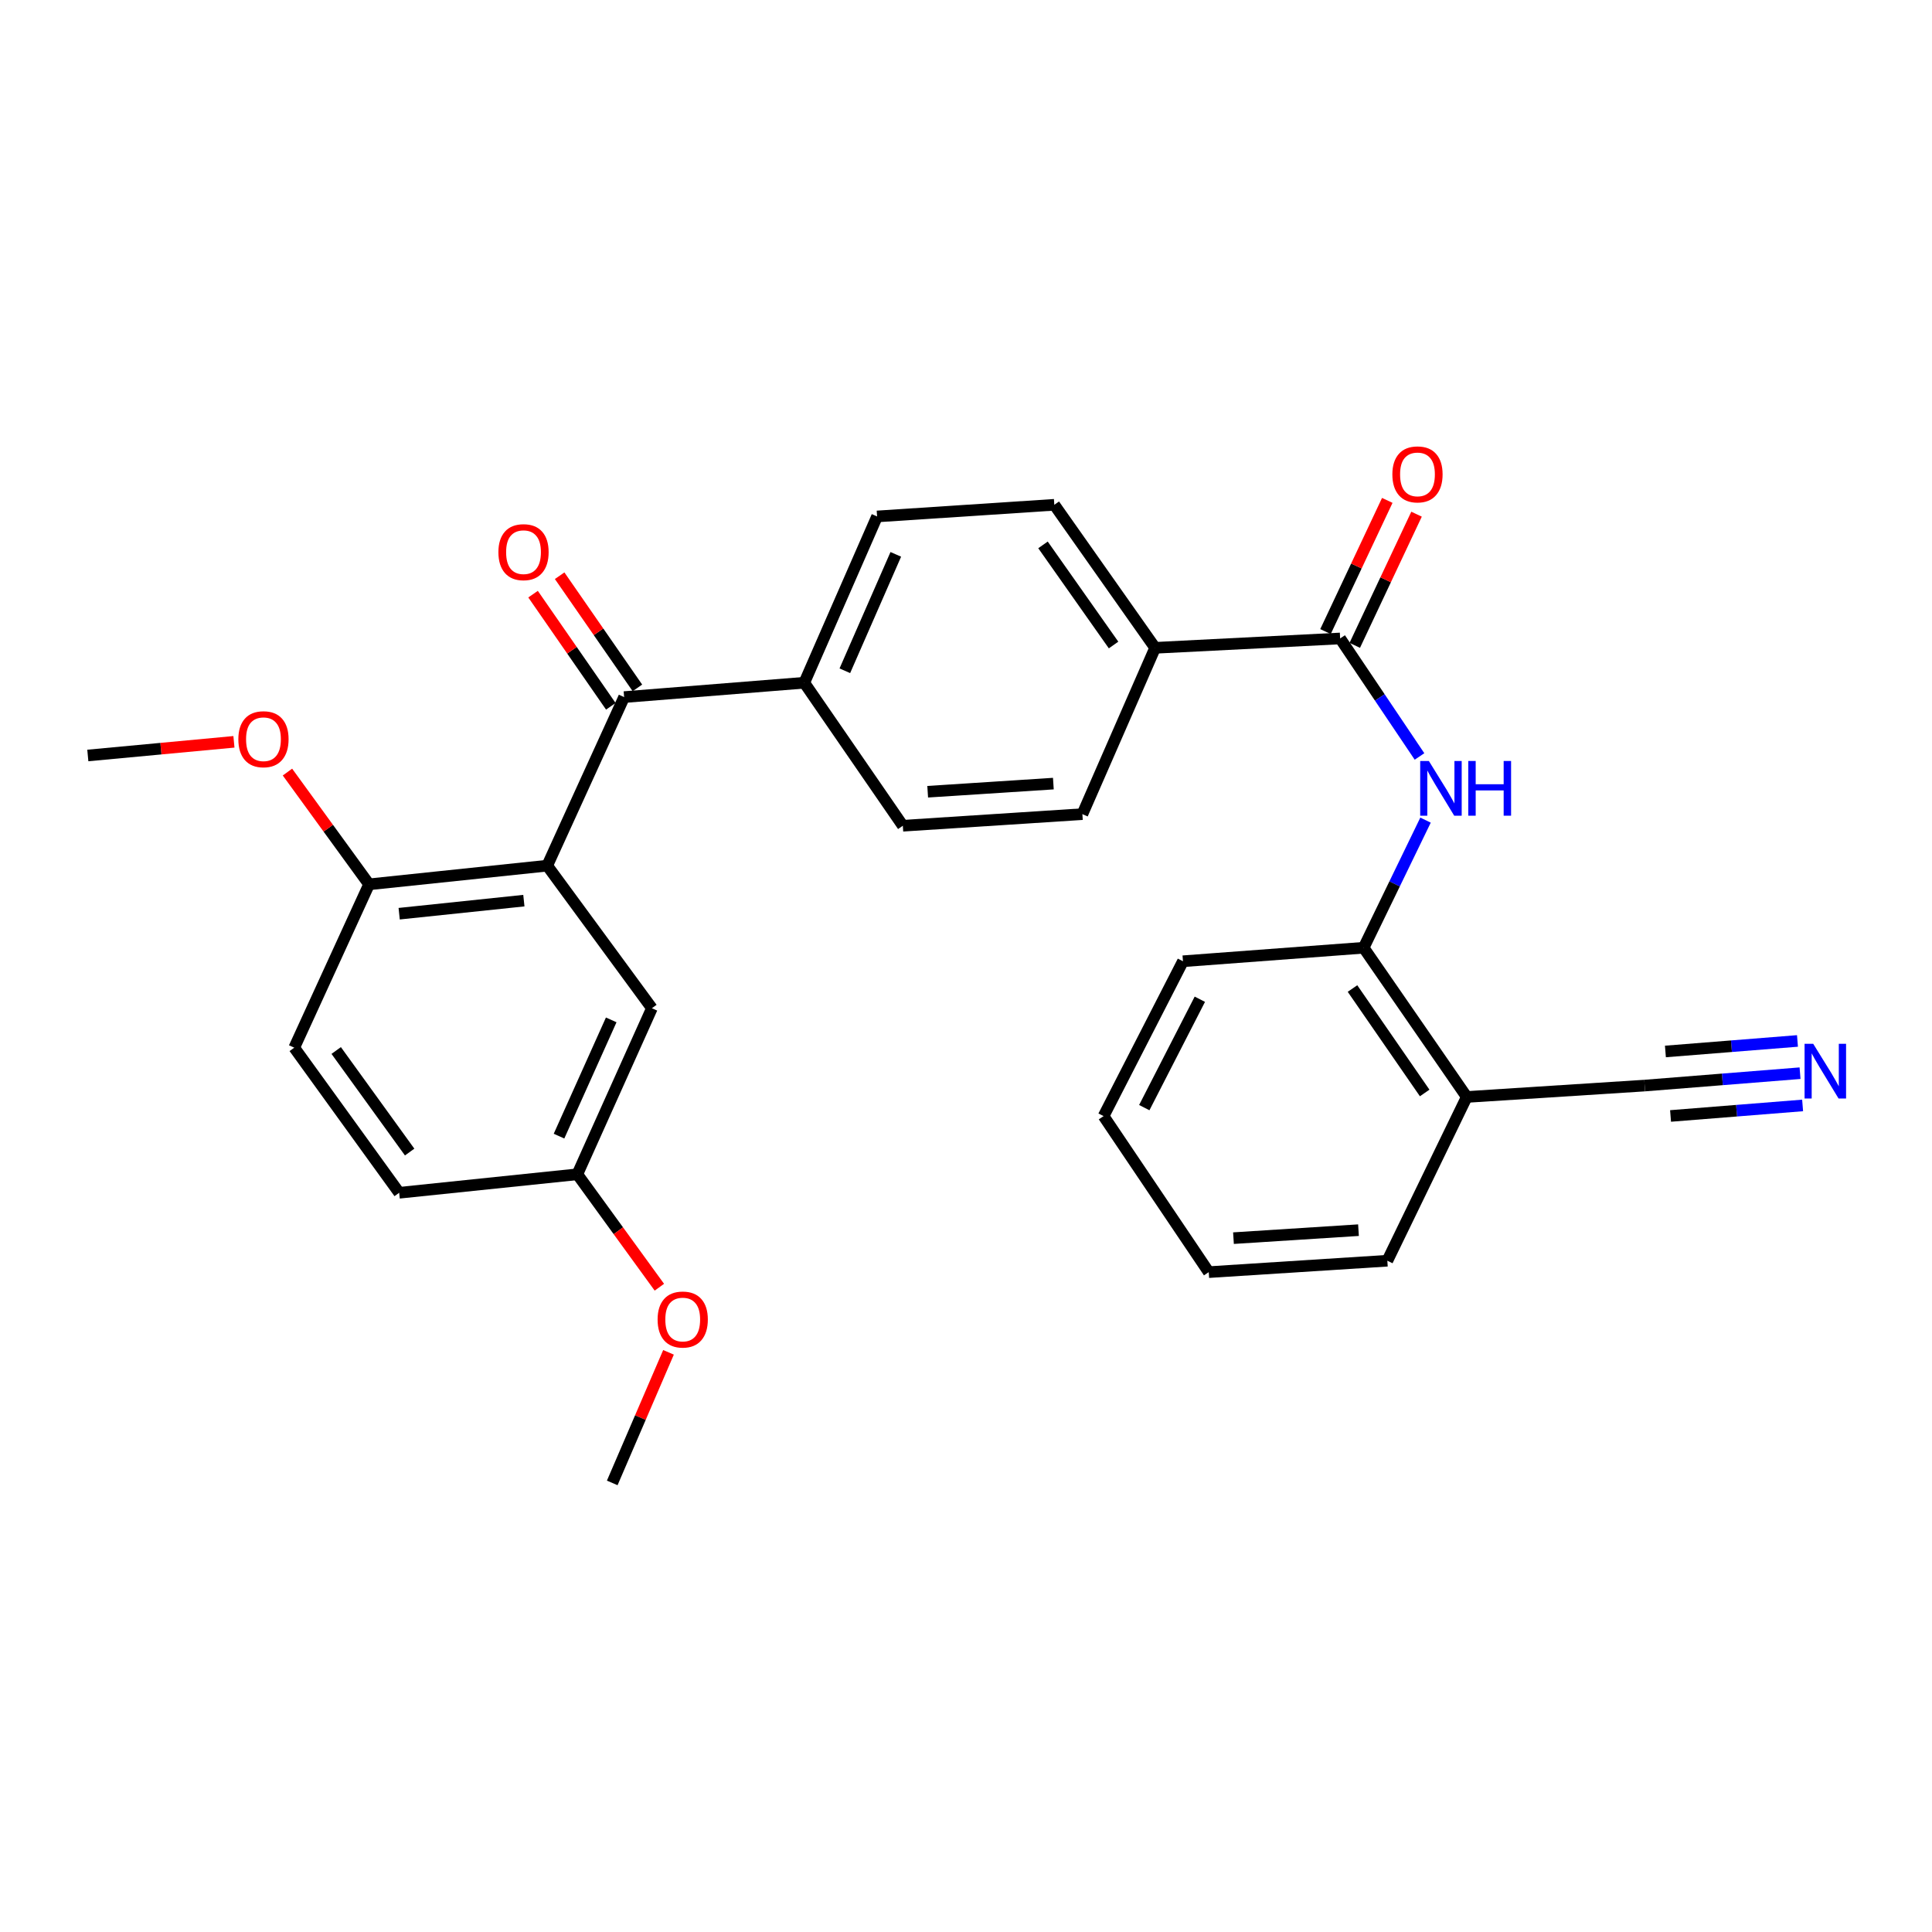 <?xml version='1.0' encoding='iso-8859-1'?>
<svg version='1.1' baseProfile='full'
              xmlns='http://www.w3.org/2000/svg'
                      xmlns:rdkit='http://www.rdkit.org/xml'
                      xmlns:xlink='http://www.w3.org/1999/xlink'
                  xml:space='preserve'
width='1000px' height='1000px' viewBox='0 0 1000 1000'>
<!-- END OF HEADER -->
<rect style='opacity:1.0;fill:#FFFFFF;stroke:none' width='1000' height='1000' x='0' y='0'> </rect>
<path class='bond-0' d='M 283.239,448.067 L 323.04,360.818' style='fill:none;fill-rule:evenodd;stroke:#000000;stroke-width:6px;stroke-linecap:butt;stroke-linejoin:miter;stroke-opacity:1' />
<path class='bond-7' d='M 283.239,448.067 L 191.033,457.731' style='fill:none;fill-rule:evenodd;stroke:#000000;stroke-width:6px;stroke-linecap:butt;stroke-linejoin:miter;stroke-opacity:1' />
<path class='bond-7' d='M 271.153,466.168 L 206.609,472.933' style='fill:none;fill-rule:evenodd;stroke:#000000;stroke-width:6px;stroke-linecap:butt;stroke-linejoin:miter;stroke-opacity:1' />
<path class='bond-10' d='M 283.239,448.067 L 337.43,521.856' style='fill:none;fill-rule:evenodd;stroke:#000000;stroke-width:6px;stroke-linecap:butt;stroke-linejoin:miter;stroke-opacity:1' />
<path class='bond-8' d='M 323.04,360.818 L 416.298,353.386' style='fill:none;fill-rule:evenodd;stroke:#000000;stroke-width:6px;stroke-linecap:butt;stroke-linejoin:miter;stroke-opacity:1' />
<path class='bond-11' d='M 329.92,356.049 L 309.794,327.021' style='fill:none;fill-rule:evenodd;stroke:#000000;stroke-width:6px;stroke-linecap:butt;stroke-linejoin:miter;stroke-opacity:1' />
<path class='bond-11' d='M 309.794,327.021 L 289.668,297.993' style='fill:none;fill-rule:evenodd;stroke:#FF0000;stroke-width:6px;stroke-linecap:butt;stroke-linejoin:miter;stroke-opacity:1' />
<path class='bond-11' d='M 316.161,365.588 L 296.035,336.56' style='fill:none;fill-rule:evenodd;stroke:#000000;stroke-width:6px;stroke-linecap:butt;stroke-linejoin:miter;stroke-opacity:1' />
<path class='bond-11' d='M 296.035,336.56 L 275.908,307.532' style='fill:none;fill-rule:evenodd;stroke:#FF0000;stroke-width:6px;stroke-linecap:butt;stroke-linejoin:miter;stroke-opacity:1' />
<path class='bond-1' d='M 693.651,330.467 L 597.891,335.314' style='fill:none;fill-rule:evenodd;stroke:#000000;stroke-width:6px;stroke-linecap:butt;stroke-linejoin:miter;stroke-opacity:1' />
<path class='bond-2' d='M 693.651,330.467 L 714.193,361.006' style='fill:none;fill-rule:evenodd;stroke:#000000;stroke-width:6px;stroke-linecap:butt;stroke-linejoin:miter;stroke-opacity:1' />
<path class='bond-2' d='M 714.193,361.006 L 734.735,391.545' style='fill:none;fill-rule:evenodd;stroke:#0000FF;stroke-width:6px;stroke-linecap:butt;stroke-linejoin:miter;stroke-opacity:1' />
<path class='bond-12' d='M 701.224,334.034 L 717.212,300.085' style='fill:none;fill-rule:evenodd;stroke:#000000;stroke-width:6px;stroke-linecap:butt;stroke-linejoin:miter;stroke-opacity:1' />
<path class='bond-12' d='M 717.212,300.085 L 733.201,266.137' style='fill:none;fill-rule:evenodd;stroke:#FF0000;stroke-width:6px;stroke-linecap:butt;stroke-linejoin:miter;stroke-opacity:1' />
<path class='bond-12' d='M 686.077,326.901 L 702.065,292.952' style='fill:none;fill-rule:evenodd;stroke:#000000;stroke-width:6px;stroke-linecap:butt;stroke-linejoin:miter;stroke-opacity:1' />
<path class='bond-12' d='M 702.065,292.952 L 718.054,259.003' style='fill:none;fill-rule:evenodd;stroke:#FF0000;stroke-width:6px;stroke-linecap:butt;stroke-linejoin:miter;stroke-opacity:1' />
<path class='bond-4' d='M 737.854,424.495 L 721.835,457.526' style='fill:none;fill-rule:evenodd;stroke:#0000FF;stroke-width:6px;stroke-linecap:butt;stroke-linejoin:miter;stroke-opacity:1' />
<path class='bond-4' d='M 721.835,457.526 L 705.817,490.556' style='fill:none;fill-rule:evenodd;stroke:#000000;stroke-width:6px;stroke-linecap:butt;stroke-linejoin:miter;stroke-opacity:1' />
<path class='bond-3' d='M 931.698,555.482 L 891.491,558.686' style='fill:none;fill-rule:evenodd;stroke:#0000FF;stroke-width:6px;stroke-linecap:butt;stroke-linejoin:miter;stroke-opacity:1' />
<path class='bond-3' d='M 891.491,558.686 L 851.284,561.89' style='fill:none;fill-rule:evenodd;stroke:#000000;stroke-width:6px;stroke-linecap:butt;stroke-linejoin:miter;stroke-opacity:1' />
<path class='bond-3' d='M 930.368,538.792 L 896.192,541.515' style='fill:none;fill-rule:evenodd;stroke:#0000FF;stroke-width:6px;stroke-linecap:butt;stroke-linejoin:miter;stroke-opacity:1' />
<path class='bond-3' d='M 896.192,541.515 L 862.016,544.239' style='fill:none;fill-rule:evenodd;stroke:#000000;stroke-width:6px;stroke-linecap:butt;stroke-linejoin:miter;stroke-opacity:1' />
<path class='bond-3' d='M 933.028,572.172 L 898.852,574.895' style='fill:none;fill-rule:evenodd;stroke:#0000FF;stroke-width:6px;stroke-linecap:butt;stroke-linejoin:miter;stroke-opacity:1' />
<path class='bond-3' d='M 898.852,574.895 L 864.676,577.618' style='fill:none;fill-rule:evenodd;stroke:#000000;stroke-width:6px;stroke-linecap:butt;stroke-linejoin:miter;stroke-opacity:1' />
<path class='bond-6' d='M 705.817,490.556 L 759.189,567.787' style='fill:none;fill-rule:evenodd;stroke:#000000;stroke-width:6px;stroke-linecap:butt;stroke-linejoin:miter;stroke-opacity:1' />
<path class='bond-6' d='M 700.049,511.659 L 737.41,565.721' style='fill:none;fill-rule:evenodd;stroke:#000000;stroke-width:6px;stroke-linecap:butt;stroke-linejoin:miter;stroke-opacity:1' />
<path class='bond-23' d='M 705.817,490.556 L 612.299,497.542' style='fill:none;fill-rule:evenodd;stroke:#000000;stroke-width:6px;stroke-linecap:butt;stroke-linejoin:miter;stroke-opacity:1' />
<path class='bond-5' d='M 851.284,561.89 L 759.189,567.787' style='fill:none;fill-rule:evenodd;stroke:#000000;stroke-width:6px;stroke-linecap:butt;stroke-linejoin:miter;stroke-opacity:1' />
<path class='bond-22' d='M 759.189,567.787 L 718.086,652.552' style='fill:none;fill-rule:evenodd;stroke:#000000;stroke-width:6px;stroke-linecap:butt;stroke-linejoin:miter;stroke-opacity:1' />
<path class='bond-17' d='M 191.033,457.731 L 152.301,542.282' style='fill:none;fill-rule:evenodd;stroke:#000000;stroke-width:6px;stroke-linecap:butt;stroke-linejoin:miter;stroke-opacity:1' />
<path class='bond-20' d='M 191.033,457.731 L 169.91,428.676' style='fill:none;fill-rule:evenodd;stroke:#000000;stroke-width:6px;stroke-linecap:butt;stroke-linejoin:miter;stroke-opacity:1' />
<path class='bond-20' d='M 169.91,428.676 L 148.788,399.622' style='fill:none;fill-rule:evenodd;stroke:#FF0000;stroke-width:6px;stroke-linecap:butt;stroke-linejoin:miter;stroke-opacity:1' />
<path class='bond-15' d='M 416.298,353.386 L 467.307,427.408' style='fill:none;fill-rule:evenodd;stroke:#000000;stroke-width:6px;stroke-linecap:butt;stroke-linejoin:miter;stroke-opacity:1' />
<path class='bond-16' d='M 416.298,353.386 L 453.978,267.31' style='fill:none;fill-rule:evenodd;stroke:#000000;stroke-width:6px;stroke-linecap:butt;stroke-linejoin:miter;stroke-opacity:1' />
<path class='bond-16' d='M 437.287,347.189 L 463.664,286.936' style='fill:none;fill-rule:evenodd;stroke:#000000;stroke-width:6px;stroke-linecap:butt;stroke-linejoin:miter;stroke-opacity:1' />
<path class='bond-9' d='M 597.891,335.314 L 545.71,261.283' style='fill:none;fill-rule:evenodd;stroke:#000000;stroke-width:6px;stroke-linecap:butt;stroke-linejoin:miter;stroke-opacity:1' />
<path class='bond-9' d='M 576.379,333.855 L 539.852,282.033' style='fill:none;fill-rule:evenodd;stroke:#000000;stroke-width:6px;stroke-linecap:butt;stroke-linejoin:miter;stroke-opacity:1' />
<path class='bond-29' d='M 597.891,335.314 L 560.239,421.399' style='fill:none;fill-rule:evenodd;stroke:#000000;stroke-width:6px;stroke-linecap:butt;stroke-linejoin:miter;stroke-opacity:1' />
<path class='bond-18' d='M 337.43,521.856 L 298.828,607.811' style='fill:none;fill-rule:evenodd;stroke:#000000;stroke-width:6px;stroke-linecap:butt;stroke-linejoin:miter;stroke-opacity:1' />
<path class='bond-18' d='M 316.366,527.89 L 289.345,588.059' style='fill:none;fill-rule:evenodd;stroke:#000000;stroke-width:6px;stroke-linecap:butt;stroke-linejoin:miter;stroke-opacity:1' />
<path class='bond-13' d='M 545.71,261.283 L 453.978,267.31' style='fill:none;fill-rule:evenodd;stroke:#000000;stroke-width:6px;stroke-linecap:butt;stroke-linejoin:miter;stroke-opacity:1' />
<path class='bond-14' d='M 560.239,421.399 L 467.307,427.408' style='fill:none;fill-rule:evenodd;stroke:#000000;stroke-width:6px;stroke-linecap:butt;stroke-linejoin:miter;stroke-opacity:1' />
<path class='bond-14' d='M 545.219,405.593 L 480.167,409.799' style='fill:none;fill-rule:evenodd;stroke:#000000;stroke-width:6px;stroke-linecap:butt;stroke-linejoin:miter;stroke-opacity:1' />
<path class='bond-28' d='M 152.301,542.282 L 206.613,617.383' style='fill:none;fill-rule:evenodd;stroke:#000000;stroke-width:6px;stroke-linecap:butt;stroke-linejoin:miter;stroke-opacity:1' />
<path class='bond-28' d='M 174.015,543.736 L 212.033,596.306' style='fill:none;fill-rule:evenodd;stroke:#000000;stroke-width:6px;stroke-linecap:butt;stroke-linejoin:miter;stroke-opacity:1' />
<path class='bond-19' d='M 298.828,607.811 L 206.613,617.383' style='fill:none;fill-rule:evenodd;stroke:#000000;stroke-width:6px;stroke-linecap:butt;stroke-linejoin:miter;stroke-opacity:1' />
<path class='bond-21' d='M 298.828,607.811 L 320.057,637.037' style='fill:none;fill-rule:evenodd;stroke:#000000;stroke-width:6px;stroke-linecap:butt;stroke-linejoin:miter;stroke-opacity:1' />
<path class='bond-21' d='M 320.057,637.037 L 341.286,666.262' style='fill:none;fill-rule:evenodd;stroke:#FF0000;stroke-width:6px;stroke-linecap:butt;stroke-linejoin:miter;stroke-opacity:1' />
<path class='bond-24' d='M 121.085,383.967 L 83.27,387.503' style='fill:none;fill-rule:evenodd;stroke:#FF0000;stroke-width:6px;stroke-linecap:butt;stroke-linejoin:miter;stroke-opacity:1' />
<path class='bond-24' d='M 83.27,387.503 L 45.455,391.039' style='fill:none;fill-rule:evenodd;stroke:#000000;stroke-width:6px;stroke-linecap:butt;stroke-linejoin:miter;stroke-opacity:1' />
<path class='bond-25' d='M 346.019,699.967 L 331.455,733.762' style='fill:none;fill-rule:evenodd;stroke:#FF0000;stroke-width:6px;stroke-linecap:butt;stroke-linejoin:miter;stroke-opacity:1' />
<path class='bond-25' d='M 331.455,733.762 L 316.892,767.556' style='fill:none;fill-rule:evenodd;stroke:#000000;stroke-width:6px;stroke-linecap:butt;stroke-linejoin:miter;stroke-opacity:1' />
<path class='bond-30' d='M 718.086,652.552 L 625.647,658.458' style='fill:none;fill-rule:evenodd;stroke:#000000;stroke-width:6px;stroke-linecap:butt;stroke-linejoin:miter;stroke-opacity:1' />
<path class='bond-30' d='M 703.152,636.729 L 638.445,640.864' style='fill:none;fill-rule:evenodd;stroke:#000000;stroke-width:6px;stroke-linecap:butt;stroke-linejoin:miter;stroke-opacity:1' />
<path class='bond-27' d='M 612.299,497.542 L 571.215,577.693' style='fill:none;fill-rule:evenodd;stroke:#000000;stroke-width:6px;stroke-linecap:butt;stroke-linejoin:miter;stroke-opacity:1' />
<path class='bond-27' d='M 621.036,517.202 L 592.277,573.308' style='fill:none;fill-rule:evenodd;stroke:#000000;stroke-width:6px;stroke-linecap:butt;stroke-linejoin:miter;stroke-opacity:1' />
<path class='bond-26' d='M 625.647,658.458 L 571.215,577.693' style='fill:none;fill-rule:evenodd;stroke:#000000;stroke-width:6px;stroke-linecap:butt;stroke-linejoin:miter;stroke-opacity:1' />
<path  class='atom-3' d='M 739.572 393.882
L 748.852 408.882
Q 749.772 410.362, 751.252 413.042
Q 752.732 415.722, 752.812 415.882
L 752.812 393.882
L 756.572 393.882
L 756.572 422.202
L 752.692 422.202
L 742.732 405.802
Q 741.572 403.882, 740.332 401.682
Q 739.132 399.482, 738.772 398.802
L 738.772 422.202
L 735.092 422.202
L 735.092 393.882
L 739.572 393.882
' fill='#0000FF'/>
<path  class='atom-3' d='M 759.972 393.882
L 763.812 393.882
L 763.812 405.922
L 778.292 405.922
L 778.292 393.882
L 782.132 393.882
L 782.132 422.202
L 778.292 422.202
L 778.292 409.122
L 763.812 409.122
L 763.812 422.202
L 759.972 422.202
L 759.972 393.882
' fill='#0000FF'/>
<path  class='atom-4' d='M 938.523 540.279
L 947.803 555.279
Q 948.723 556.759, 950.203 559.439
Q 951.683 562.119, 951.763 562.279
L 951.763 540.279
L 955.523 540.279
L 955.523 568.599
L 951.643 568.599
L 941.683 552.199
Q 940.523 550.279, 939.283 548.079
Q 938.083 545.879, 937.723 545.199
L 937.723 568.599
L 934.043 568.599
L 934.043 540.279
L 938.523 540.279
' fill='#0000FF'/>
<path  class='atom-12' d='M 257.97 285.798
Q 257.97 278.998, 261.33 275.198
Q 264.69 271.398, 270.97 271.398
Q 277.25 271.398, 280.61 275.198
Q 283.97 278.998, 283.97 285.798
Q 283.97 292.678, 280.57 296.598
Q 277.17 300.478, 270.97 300.478
Q 264.73 300.478, 261.33 296.598
Q 257.97 292.718, 257.97 285.798
M 270.97 297.278
Q 275.29 297.278, 277.61 294.398
Q 279.97 291.478, 279.97 285.798
Q 279.97 280.238, 277.61 277.438
Q 275.29 274.598, 270.97 274.598
Q 266.65 274.598, 264.29 277.398
Q 261.97 280.198, 261.97 285.798
Q 261.97 291.518, 264.29 294.398
Q 266.65 297.278, 270.97 297.278
' fill='#FF0000'/>
<path  class='atom-13' d='M 720.685 245.541
Q 720.685 238.741, 724.045 234.941
Q 727.405 231.141, 733.685 231.141
Q 739.965 231.141, 743.325 234.941
Q 746.685 238.741, 746.685 245.541
Q 746.685 252.421, 743.285 256.341
Q 739.885 260.221, 733.685 260.221
Q 727.445 260.221, 724.045 256.341
Q 720.685 252.461, 720.685 245.541
M 733.685 257.021
Q 738.005 257.021, 740.325 254.141
Q 742.685 251.221, 742.685 245.541
Q 742.685 239.981, 740.325 237.181
Q 738.005 234.341, 733.685 234.341
Q 729.365 234.341, 727.005 237.141
Q 724.685 239.941, 724.685 245.541
Q 724.685 251.261, 727.005 254.141
Q 729.365 257.021, 733.685 257.021
' fill='#FF0000'/>
<path  class='atom-21' d='M 123.368 382.617
Q 123.368 375.817, 126.728 372.017
Q 130.088 368.217, 136.368 368.217
Q 142.648 368.217, 146.008 372.017
Q 149.368 375.817, 149.368 382.617
Q 149.368 389.497, 145.968 393.417
Q 142.568 397.297, 136.368 397.297
Q 130.128 397.297, 126.728 393.417
Q 123.368 389.537, 123.368 382.617
M 136.368 394.097
Q 140.688 394.097, 143.008 391.217
Q 145.368 388.297, 145.368 382.617
Q 145.368 377.057, 143.008 374.257
Q 140.688 371.417, 136.368 371.417
Q 132.048 371.417, 129.688 374.217
Q 127.368 377.017, 127.368 382.617
Q 127.368 388.337, 129.688 391.217
Q 132.048 394.097, 136.368 394.097
' fill='#FF0000'/>
<path  class='atom-22' d='M 340.373 682.983
Q 340.373 676.183, 343.733 672.383
Q 347.093 668.583, 353.373 668.583
Q 359.653 668.583, 363.013 672.383
Q 366.373 676.183, 366.373 682.983
Q 366.373 689.863, 362.973 693.783
Q 359.573 697.663, 353.373 697.663
Q 347.133 697.663, 343.733 693.783
Q 340.373 689.903, 340.373 682.983
M 353.373 694.463
Q 357.693 694.463, 360.013 691.583
Q 362.373 688.663, 362.373 682.983
Q 362.373 677.423, 360.013 674.623
Q 357.693 671.783, 353.373 671.783
Q 349.053 671.783, 346.693 674.583
Q 344.373 677.383, 344.373 682.983
Q 344.373 688.703, 346.693 691.583
Q 349.053 694.463, 353.373 694.463
' fill='#FF0000'/>
</svg>
